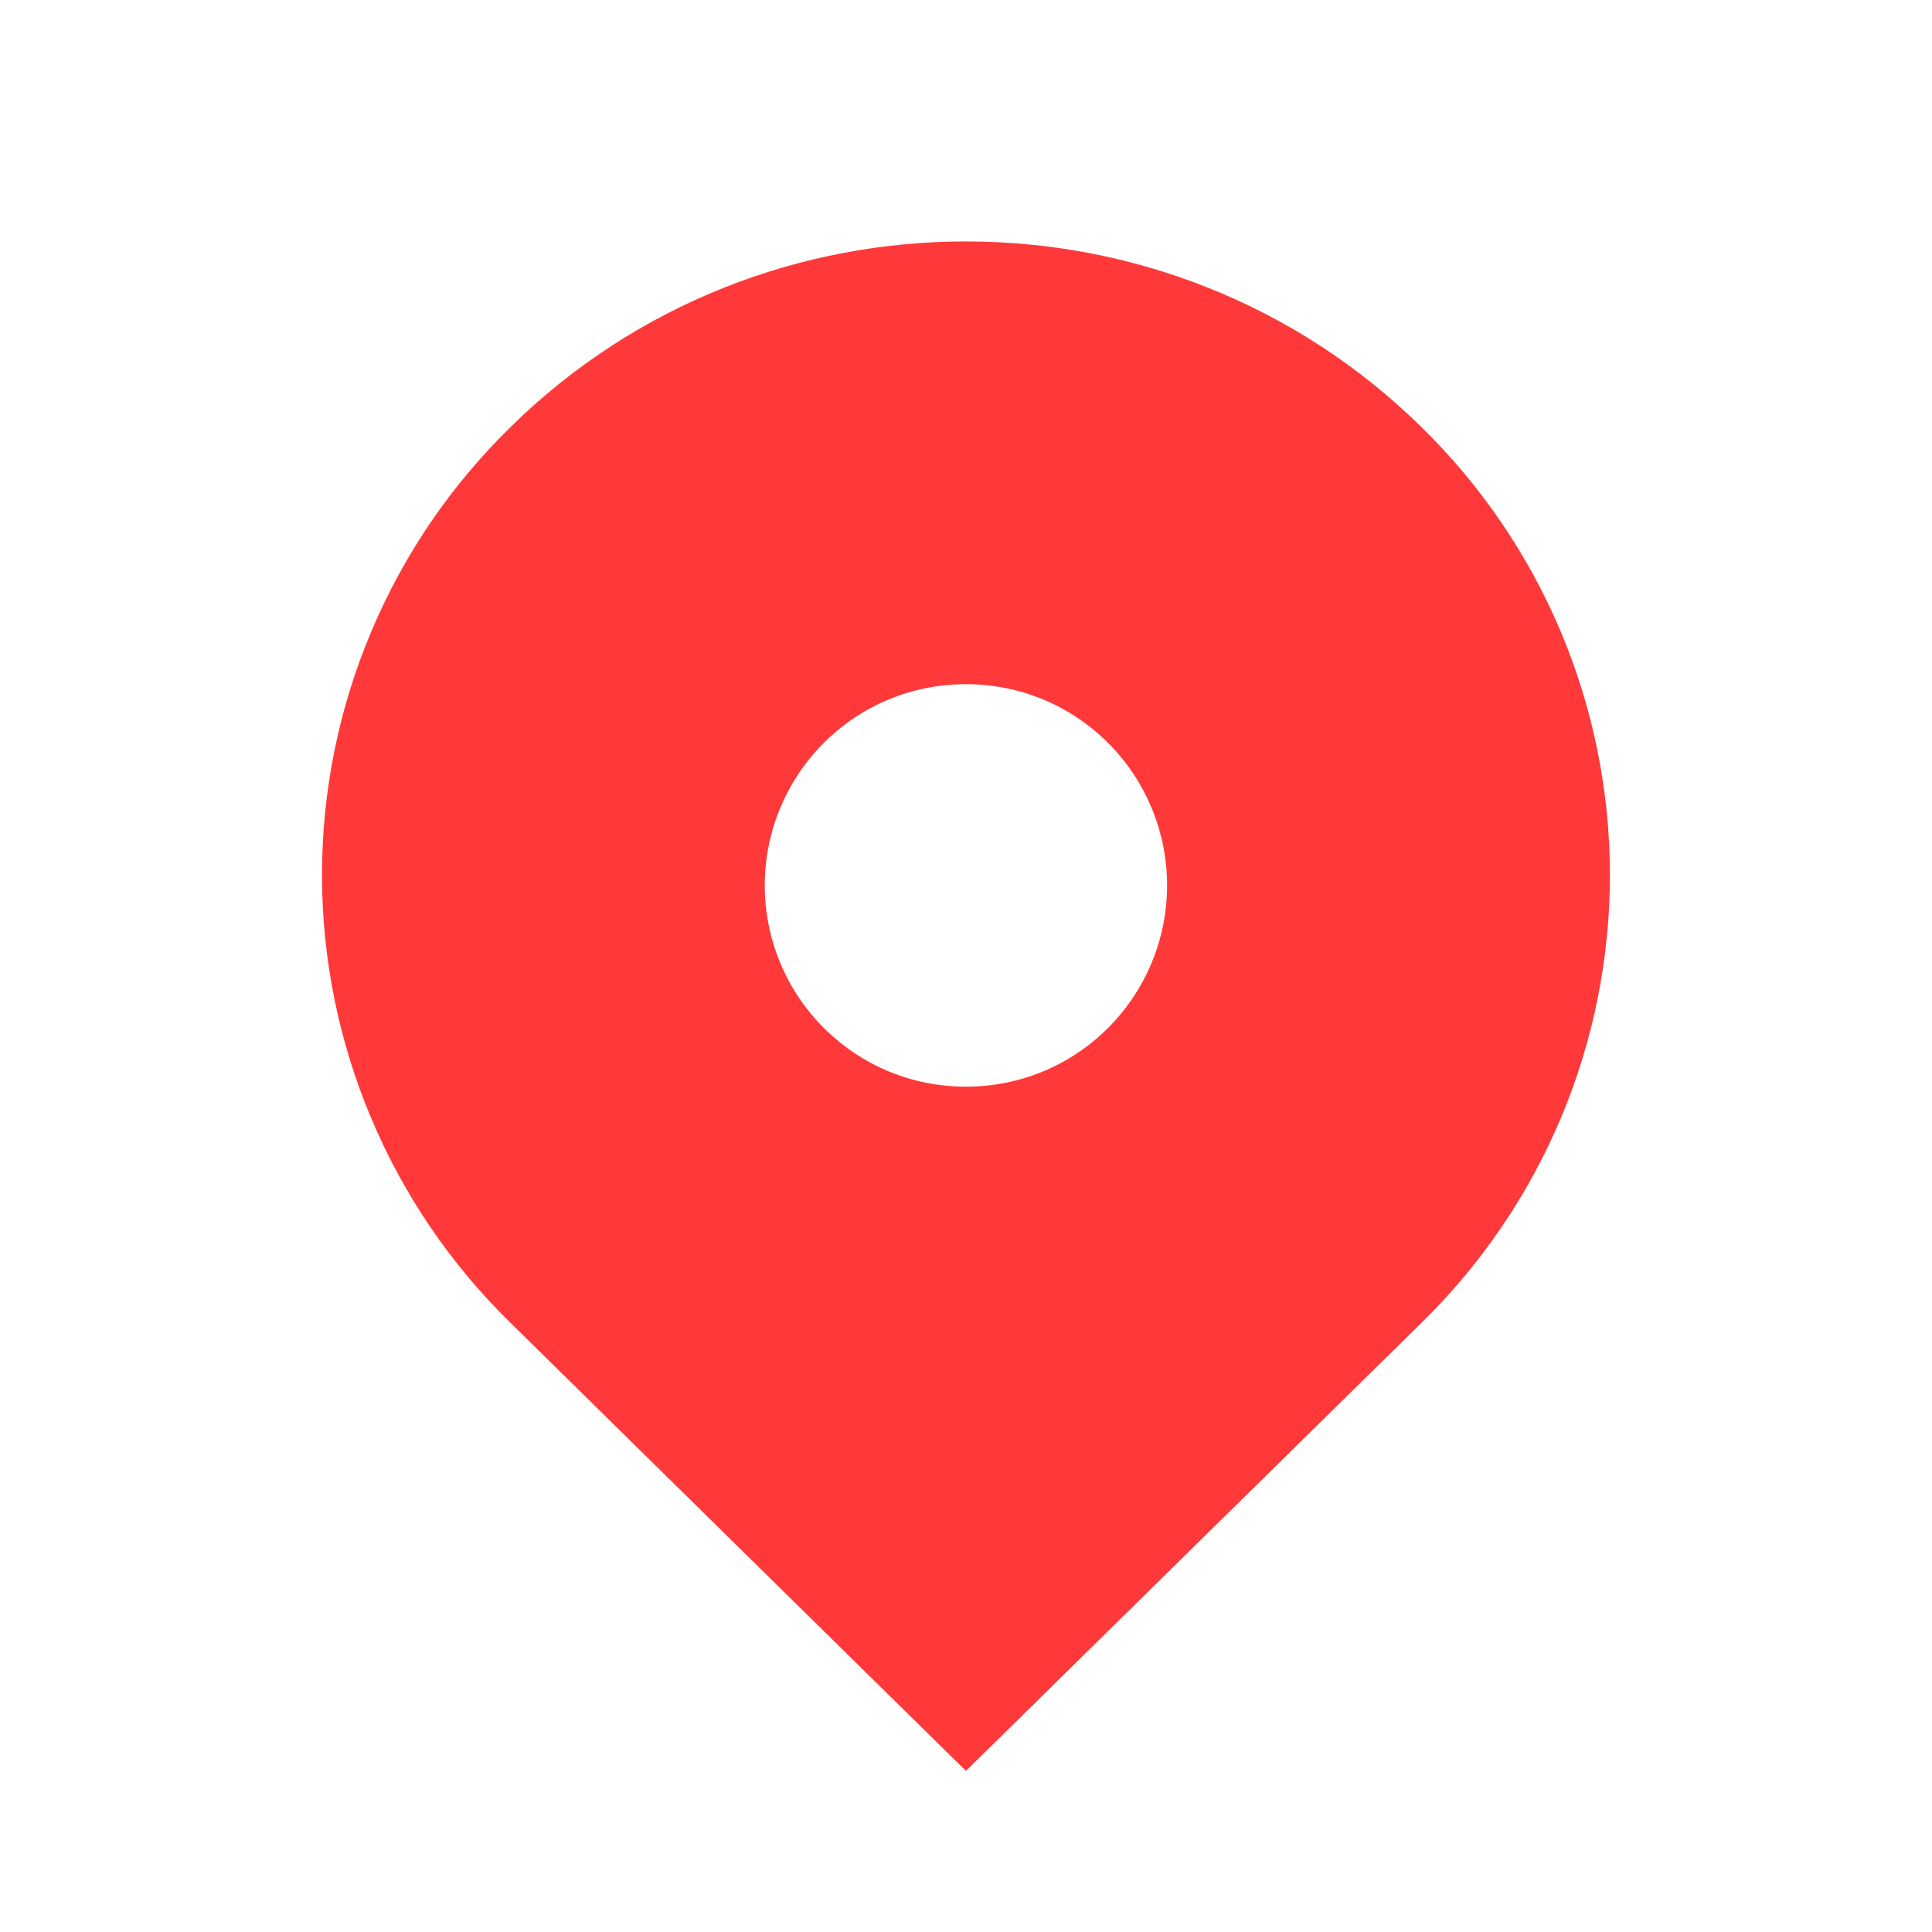 <?xml version="1.0" encoding="UTF-8"?> <svg xmlns="http://www.w3.org/2000/svg" width="24" height="24" viewBox="0 0 24 24" fill="none"><path d="M17.656 5.304C14.532 2.231 9.467 2.231 6.343 5.304C5.601 6.029 5.012 6.894 4.61 7.85C4.207 8.806 4 9.832 4 10.869C4 11.906 4.207 12.932 4.61 13.888C5.012 14.844 5.601 15.709 6.343 16.434L11.999 21.999L17.656 16.434C18.398 15.709 18.987 14.844 19.39 13.888C19.792 12.932 19.999 11.906 19.999 10.869C19.999 9.832 19.792 8.806 19.39 7.85C18.987 6.894 18.398 6.029 17.656 5.304ZM11.999 13.499C11.331 13.499 10.704 13.239 10.231 12.767C9.763 12.298 9.5 11.662 9.5 10.999C9.5 10.336 9.763 9.7 10.231 9.231C10.703 8.759 11.331 8.499 11.999 8.499C12.667 8.499 13.295 8.759 13.767 9.231C14.235 9.7 14.498 10.336 14.498 10.999C14.498 11.662 14.235 12.298 13.767 12.767C13.295 13.239 12.667 13.499 11.999 13.499Z" fill="#FF3939"></path></svg> 